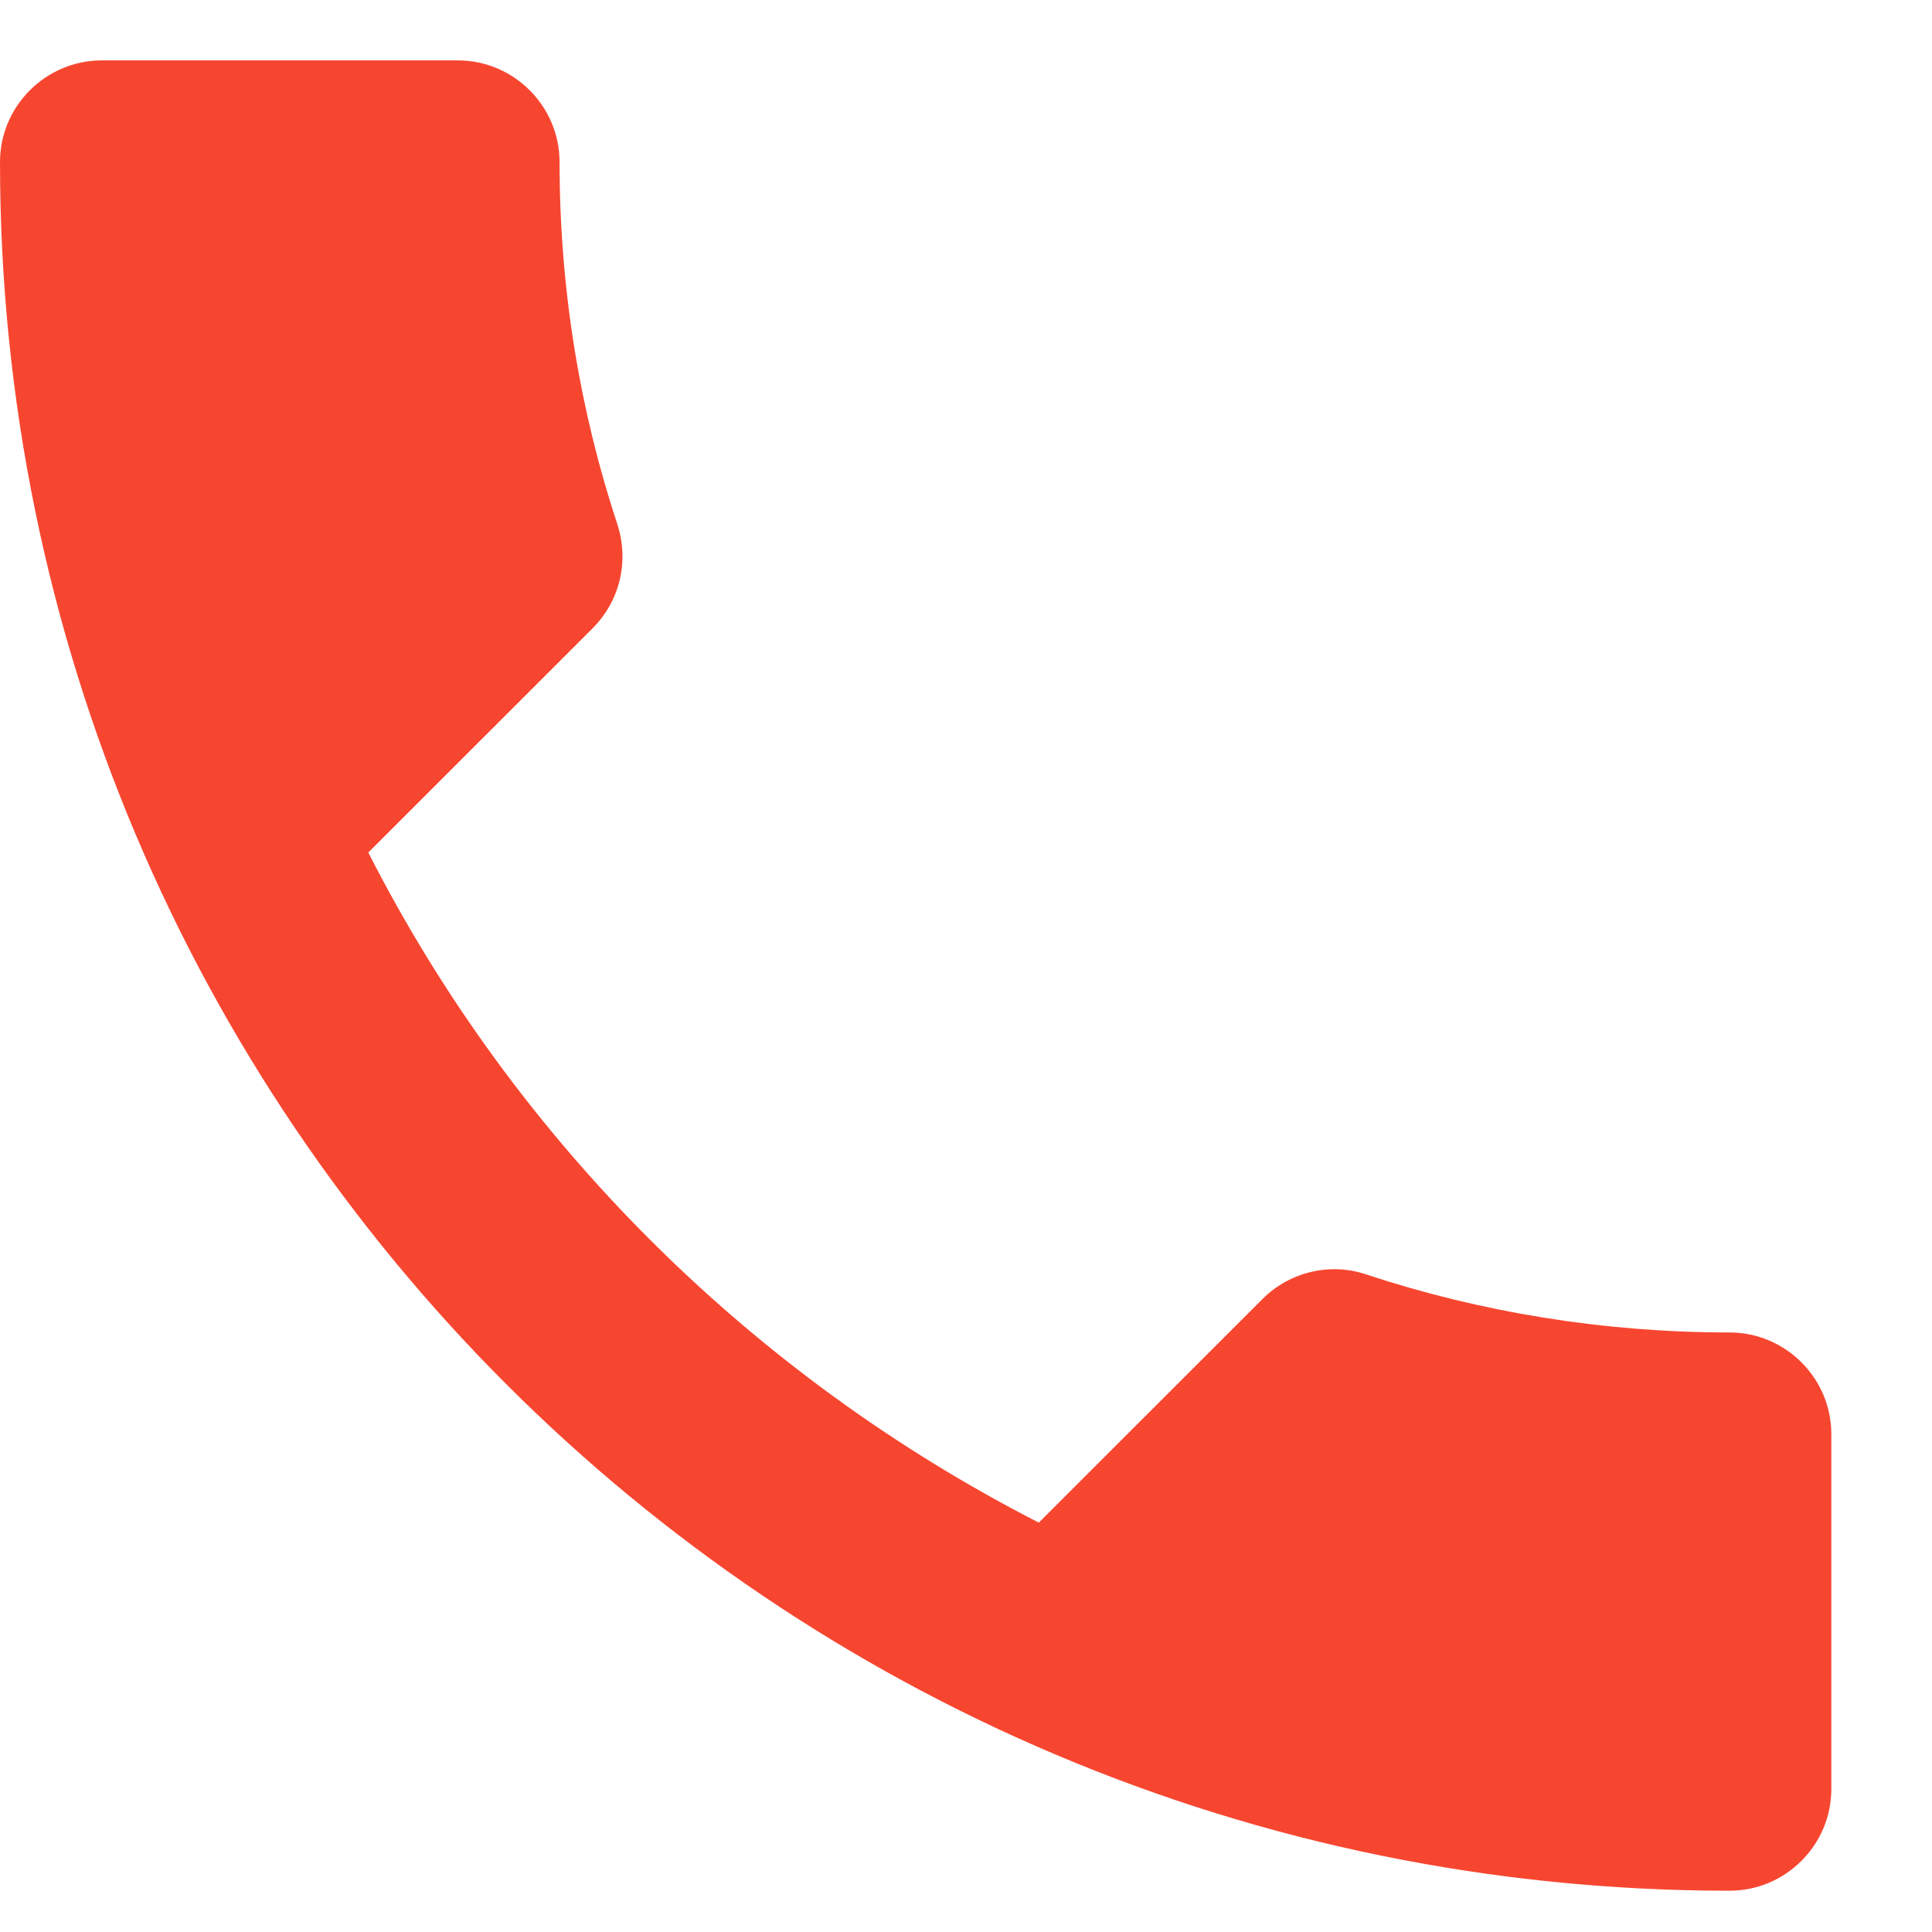 <svg xmlns="http://www.w3.org/2000/svg" width="19" height="19" viewBox="0 0 19 19" fill="none">
  <path d="M3.622 8.384C5.063 11.214 7.384 13.524 10.216 14.974L12.417 12.774C12.687 12.504 13.088 12.414 13.438 12.534C14.558 12.904 15.769 13.104 17.01 13.104C17.56 13.104 18.01 13.554 18.01 14.104V17.594C18.01 18.144 17.56 18.594 17.01 18.594C7.614 18.594 0 10.984 0 1.594C0 1.044 0.45 0.594 1.001 0.594H4.503C5.053 0.594 5.503 1.044 5.503 1.594C5.503 2.844 5.703 4.044 6.074 5.164C6.184 5.514 6.104 5.904 5.823 6.184L3.622 8.384Z" fill="#F74630"/>
</svg>
